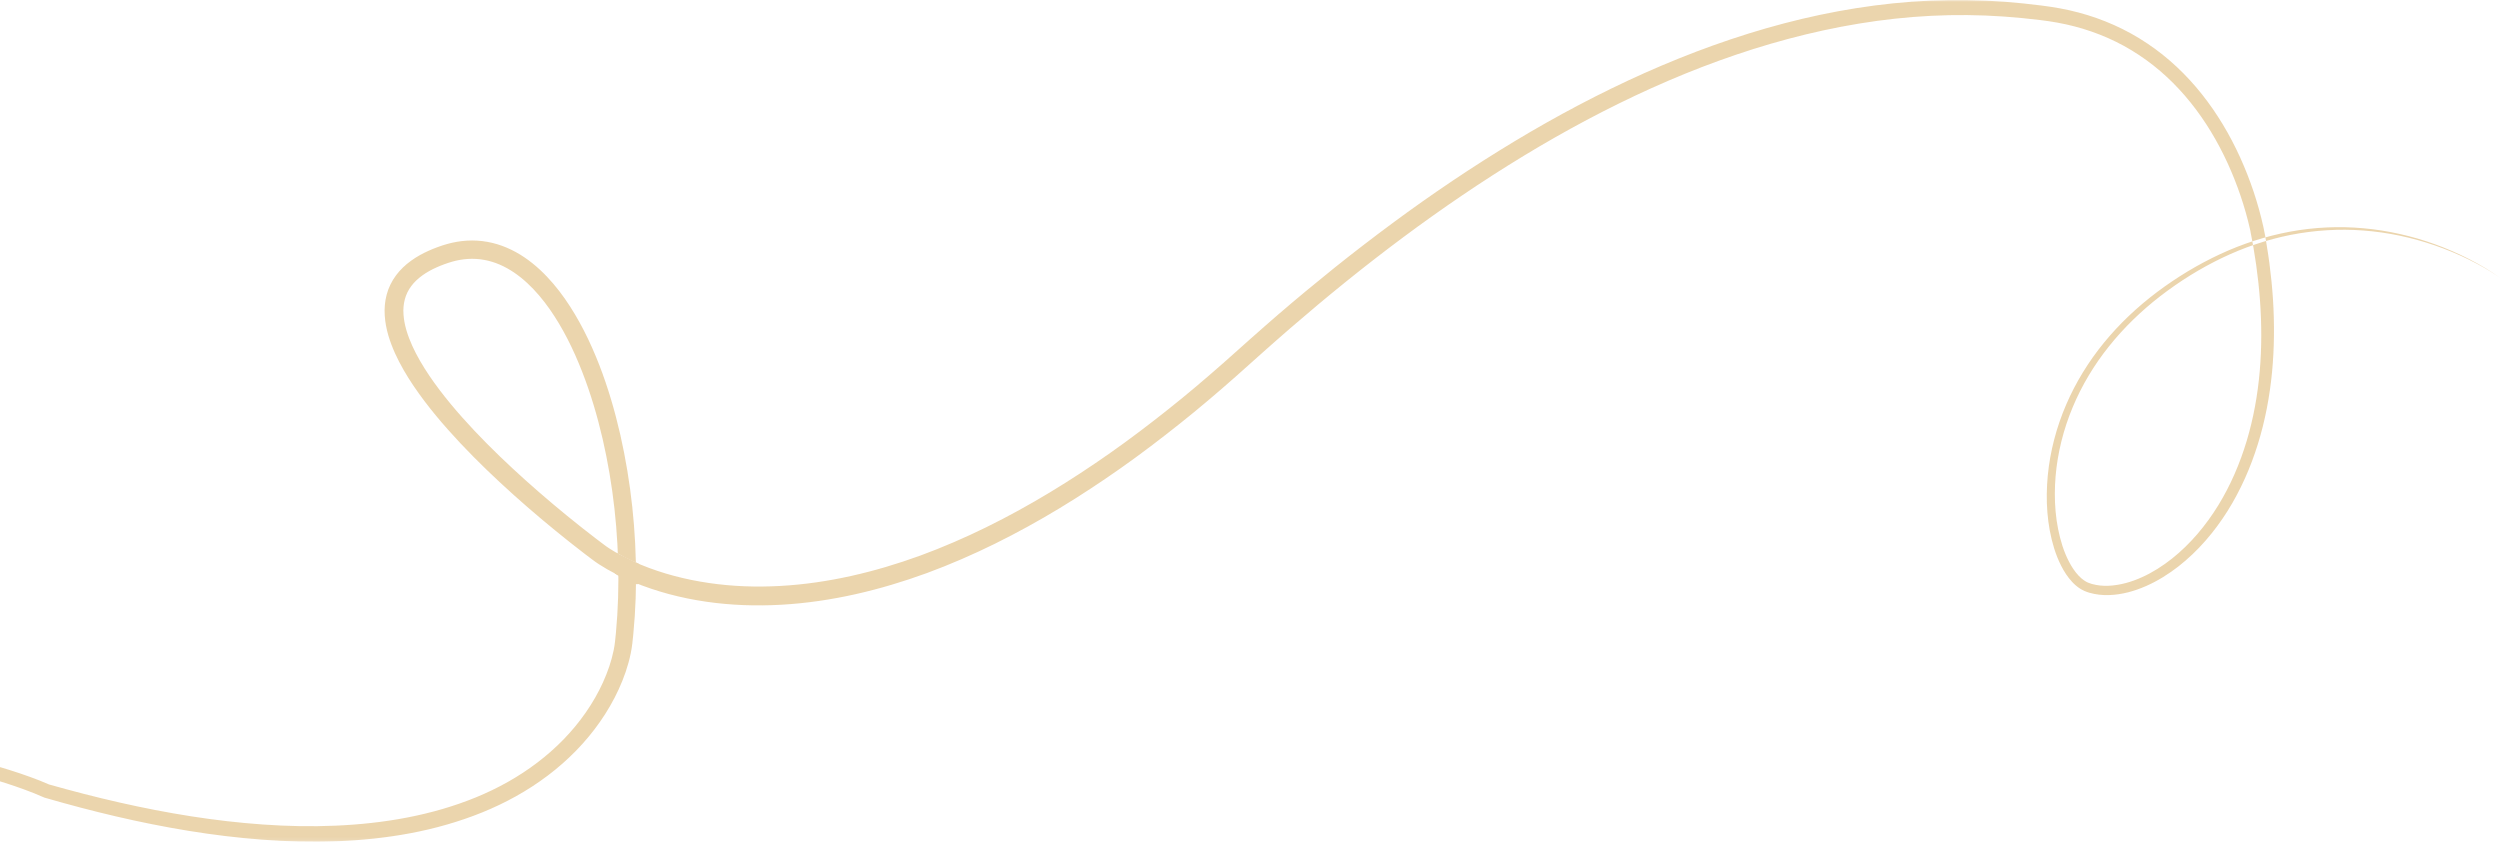 <svg width="668" height="225" viewBox="0 0 668 225" fill="none" xmlns="http://www.w3.org/2000/svg">
<g opacity="0.45">
<mask id="mask0_2_423" style="mask-type:alpha" maskUnits="userSpaceOnUse" x="-316" y="0" width="984" height="225">
<path fill-rule="evenodd" clip-rule="evenodd" d="M668 0H-316V224.9H668V0Z" fill="white"/>
</mask>
<g mask="url(#mask0_2_423)">
<path fill-rule="evenodd" clip-rule="evenodd" d="M659.659 69.182C656.755 67.7 653.753 66.402 650.68 65.286C644.534 63.06 638.092 61.587 631.551 60.997C625.012 60.391 618.381 60.708 611.913 61.895C605.448 63.098 599.148 65.148 593.199 67.916C587.249 70.686 581.622 74.101 576.386 78.025C571.158 81.958 566.354 86.468 562.214 91.529C558.075 96.586 554.614 102.2 552.045 108.199C549.478 114.196 547.789 120.572 547.164 127.072C546.557 133.562 546.918 140.209 548.877 146.555C549.375 148.137 549.99 149.694 550.755 151.199C551.518 152.703 552.45 154.156 553.65 155.459C554.245 156.112 554.937 156.711 555.716 157.226C555.906 157.359 556.11 157.479 556.322 157.589C556.528 157.707 556.741 157.816 556.968 157.907C557.425 158.12 557.832 158.223 558.263 158.375C559.984 158.864 561.765 159.071 563.509 159.008C567.008 158.898 570.362 157.943 573.457 156.579C576.562 155.213 579.422 153.406 582.062 151.36C587.336 147.243 591.684 142.12 595.195 136.549C598.704 130.965 601.361 124.908 603.303 118.663C605.248 112.415 606.456 105.968 607.086 99.487C607.709 93.002 607.748 86.48 607.344 79.997C607.132 76.755 606.802 73.525 606.383 70.306C606.156 68.699 605.934 67.088 605.663 65.51L605.268 63.097C605.121 62.28 604.959 61.473 604.784 60.67C603.368 54.262 601.274 48.038 598.564 42.055C595.843 36.082 592.469 30.361 588.337 25.165C584.215 19.97 579.313 15.314 573.72 11.589C568.147 7.84 561.892 5.072 555.383 3.344C552.137 2.476 548.782 1.887 545.494 1.479C542.224 1.064 538.934 0.718 535.635 0.471C529.035 -0.023 522.399 -0.133 515.784 0.162C502.548 0.749 489.419 2.903 476.656 6.256C463.889 9.618 451.475 14.145 439.472 19.493C427.47 24.854 415.867 31.022 404.65 37.776C393.437 44.539 382.582 51.852 372.088 59.619C366.84 63.502 361.664 67.476 356.574 71.552C351.494 75.638 346.471 79.791 341.535 84.041L337.852 87.248C336.624 88.317 335.4 89.391 334.191 90.48L326.939 96.945C322.098 101.202 317.188 105.383 312.134 109.385C307.088 113.395 301.956 117.297 296.683 121.003C291.411 124.707 286.025 128.25 280.511 131.577C269.487 138.227 257.934 144.035 245.869 148.465C233.809 152.851 221.203 155.868 208.445 156.567C202.075 156.919 195.681 156.698 189.403 155.773C183.131 154.853 176.959 153.263 171.163 150.857C168.279 149.65 165.454 148.25 162.91 146.606C162.592 146.401 162.286 146.191 161.995 145.986L161.057 145.291L159.139 143.84C157.863 142.863 156.593 141.874 155.331 140.875C150.284 136.876 145.349 132.732 140.561 128.444C135.777 124.153 131.135 119.717 126.754 115.073C122.385 110.427 118.241 105.577 114.727 100.399C112.981 97.81 111.395 95.135 110.144 92.376C108.904 89.624 107.988 86.76 107.813 83.983C107.621 81.205 108.277 78.599 109.861 76.481C111.437 74.354 113.859 72.694 116.582 71.478C117.259 71.165 117.963 70.889 118.674 70.624C119.393 70.364 120.116 70.115 120.812 69.922C122.222 69.52 123.658 69.275 125.094 69.186C127.966 69.014 130.836 69.543 133.506 70.696C136.183 71.838 138.65 73.574 140.868 75.621C143.089 77.675 145.068 80.043 146.85 82.569C150.404 87.64 153.192 93.308 155.487 99.159C157.788 105.016 159.588 111.09 161.017 117.248C163.852 129.576 165.233 142.26 165.232 154.915C165.228 158.08 165.132 161.243 164.938 164.399C164.841 165.976 164.719 167.552 164.571 169.125L164.33 171.481C164.24 172.213 164.137 172.938 163.985 173.672C163.401 176.605 162.389 179.519 161.124 182.315C160.495 183.717 159.781 185.087 159.015 186.427C158.253 187.771 157.424 189.08 156.537 190.351C153.005 195.453 148.582 199.964 143.584 203.758C138.59 207.564 133.022 210.657 127.147 213.064C115.37 217.882 102.525 220.069 89.666 220.618C83.226 220.905 76.755 220.764 70.301 220.312C63.847 219.864 57.405 219.108 50.999 218.106C38.184 216.099 25.515 213.125 13.014 209.582L13.287 209.684C11.474 208.879 9.744 208.22 7.954 207.565C6.174 206.922 4.384 206.318 2.583 205.754C-1.02 204.624 -4.663 203.637 -8.335 202.777C-15.681 201.064 -23.147 199.862 -30.664 199.192C-38.182 198.532 -45.75 198.411 -53.285 198.85C-60.819 199.304 -68.32 200.322 -75.687 201.93C-83.055 203.538 -90.288 205.738 -97.284 208.504C-104.178 211.231 -111.148 213.731 -118.254 215.804C-125.357 217.869 -132.568 219.588 -139.878 220.661C-143.528 221.231 -147.206 221.574 -150.887 221.79C-154.569 222.003 -158.261 221.993 -161.936 221.767C-169.29 221.33 -176.57 219.929 -183.558 217.609C-187.056 216.456 -190.476 215.07 -193.852 213.567C-195.54 212.816 -197.215 212.028 -198.887 211.228C-200.568 210.428 -202.204 209.612 -203.837 208.748C-210.35 205.277 -216.601 201.26 -223.094 197.595C-229.583 193.937 -236.341 190.595 -243.529 188.364C-247.114 187.242 -250.789 186.382 -254.513 185.837C-258.235 185.286 -262.005 185.069 -265.762 185.139C-269.511 185.224 -273.284 185.508 -276.964 186.346C-280.64 187.166 -284.201 188.459 -287.534 190.167C-294.22 193.577 -299.954 198.551 -304.671 204.235C-307.038 207.078 -309.161 210.11 -311.061 213.265C-312.95 216.425 -314.653 219.701 -316 223.117C-314.599 219.723 -312.846 216.478 -310.91 213.354C-308.964 210.235 -306.801 207.247 -304.401 204.455C-299.619 198.872 -293.852 194.036 -287.215 190.78C-283.906 189.149 -280.389 187.937 -276.778 187.175C-273.17 186.4 -269.455 186.167 -265.748 186.129C-262.045 186.108 -258.34 186.369 -254.689 186.958C-251.038 187.54 -247.441 188.429 -243.933 189.578C-236.9 191.859 -230.287 195.233 -223.897 198.944C-217.498 202.659 -211.288 206.735 -204.72 210.33C-203.079 211.222 -201.397 212.082 -199.729 212.898C-198.057 213.721 -196.375 214.533 -194.672 215.312C-191.27 216.87 -187.8 218.321 -184.234 219.538C-177.11 221.988 -169.634 223.51 -162.093 224.038C-158.324 224.31 -154.538 224.359 -150.768 224.181C-147 224 -143.235 223.688 -139.508 223.147C-135.778 222.623 -132.069 221.964 -128.401 221.145C-127.484 220.94 -126.563 220.748 -125.649 220.531L-122.915 219.852C-121.086 219.422 -119.29 218.88 -117.476 218.394C-110.255 216.353 -103.169 213.876 -96.198 211.186C-89.327 208.534 -82.236 206.442 -75.02 204.93C-67.804 203.417 -60.466 202.484 -53.099 202.1C-45.731 201.732 -38.335 201.911 -30.992 202.618C-23.649 203.324 -16.355 204.537 -9.191 206.255C-5.609 207.117 -2.06 208.101 1.44 209.222C3.19 209.782 4.925 210.379 6.644 211.011C8.346 211.644 10.091 212.326 11.673 213.04L11.814 213.104L11.947 213.143C24.549 216.795 37.349 219.88 50.356 221.995C56.858 223.051 63.41 223.861 69.999 224.357C76.586 224.857 83.211 225.041 89.84 224.785C96.465 224.55 103.096 223.872 109.644 222.64C116.188 221.406 122.648 219.587 128.853 217.076C135.052 214.561 140.98 211.302 146.335 207.254C151.691 203.216 156.47 198.387 160.311 192.882C161.276 191.509 162.179 190.094 163.013 188.637C163.851 187.183 164.633 185.695 165.328 184.163C166.724 181.103 167.855 177.911 168.54 174.546C168.716 173.708 168.845 172.844 168.952 171.984L169.21 169.553C169.368 167.932 169.5 166.308 169.606 164.684C169.819 161.435 169.929 158.182 169.945 154.93C169.994 141.923 168.63 128.922 165.756 116.202C164.306 109.845 162.471 103.555 160.091 97.427C157.698 91.31 154.781 85.327 150.928 79.808C148.992 77.058 146.813 74.428 144.275 72.075C141.74 69.731 138.829 67.648 135.502 66.221C132.192 64.78 128.46 64.075 124.8 64.298C122.972 64.407 121.168 64.718 119.438 65.208C118.56 65.452 117.739 65.734 116.925 66.029C116.107 66.332 115.292 66.651 114.489 67.02C112.878 67.742 111.299 68.611 109.814 69.688C108.33 70.759 106.944 72.058 105.804 73.591C104.672 75.124 103.797 76.889 103.317 78.733C102.822 80.575 102.683 82.463 102.799 84.278C103.034 87.923 104.154 91.27 105.54 94.376C106.945 97.483 108.664 100.372 110.521 103.133C114.255 108.646 118.544 113.661 123.033 118.447C127.532 123.227 132.264 127.756 137.127 132.129C141.994 136.498 146.996 140.707 152.12 144.775C153.401 145.792 154.69 146.799 155.991 147.797L157.956 149.287L158.975 150.042C159.347 150.306 159.71 150.556 160.076 150.792C162.995 152.679 166.033 154.179 169.159 155.494C175.413 158.093 181.988 159.802 188.646 160.77C195.307 161.742 202.051 161.964 208.735 161.587C222.123 160.836 235.209 157.67 247.644 153.132C260.081 148.548 271.907 142.578 283.148 135.78C288.77 132.378 294.249 128.764 299.605 124.991C304.961 121.216 310.167 117.249 315.278 113.177C320.398 109.112 325.364 104.873 330.256 100.56L337.517 94.073C338.715 92.991 339.927 91.924 341.144 90.863L344.794 87.678C364.328 70.785 384.987 55.097 407.091 41.665C418.141 34.958 429.558 28.837 441.346 23.521C453.135 18.216 465.306 13.732 477.795 10.395C490.278 7.065 503.082 4.869 515.983 4.226C522.431 3.901 528.896 3.969 535.34 4.413C538.562 4.635 541.779 4.953 544.996 5.343C548.197 5.724 551.293 6.262 554.364 7.066C560.48 8.667 566.326 11.227 571.558 14.716C576.807 18.182 581.438 22.538 585.366 27.448C589.303 32.359 592.554 37.812 595.19 43.54C597.816 49.271 599.867 55.29 601.245 61.419C603.747 73.795 604.881 86.601 603.802 99.196C603.251 105.492 602.141 111.743 600.324 117.789C598.509 123.83 596.008 129.678 592.701 135.055C589.394 140.418 585.289 145.338 580.352 149.265C577.884 151.217 575.217 152.933 572.363 154.22C569.519 155.51 566.472 156.384 563.423 156.517C561.901 156.593 560.392 156.425 558.967 156.042C558.232 155.821 557.65 155.599 557.065 155.217C556.486 154.843 555.93 154.383 555.431 153.845C554.425 152.777 553.574 151.504 552.868 150.146C552.158 148.787 551.569 147.349 551.086 145.872C549.175 139.934 548.734 133.524 549.254 127.254C549.786 120.968 551.353 114.763 553.783 108.905C556.215 103.045 559.525 97.533 563.518 92.543C567.51 87.55 572.153 83.053 577.25 79.115C582.352 75.182 587.866 71.739 593.697 68.934C599.529 66.13 605.715 64.029 612.084 62.758C618.456 61.514 625.006 61.093 631.5 61.593C637.994 62.08 644.421 63.444 650.577 65.569C653.654 66.632 656.668 67.881 659.589 69.316C662.503 70.76 665.353 72.351 668 74.237C665.383 72.311 662.555 70.674 659.659 69.182Z" fill="#D3A14A"/>
<path fill-rule="evenodd" clip-rule="evenodd" d="M170.693 150.665L164.629 147.685L164.294 153.241C164.294 153.241 169.167 156.527 170.498 156.061C171.828 155.596 170.693 150.665 170.693 150.665Z" fill="#D3A14A"/>
</g>
</g>
</svg>

